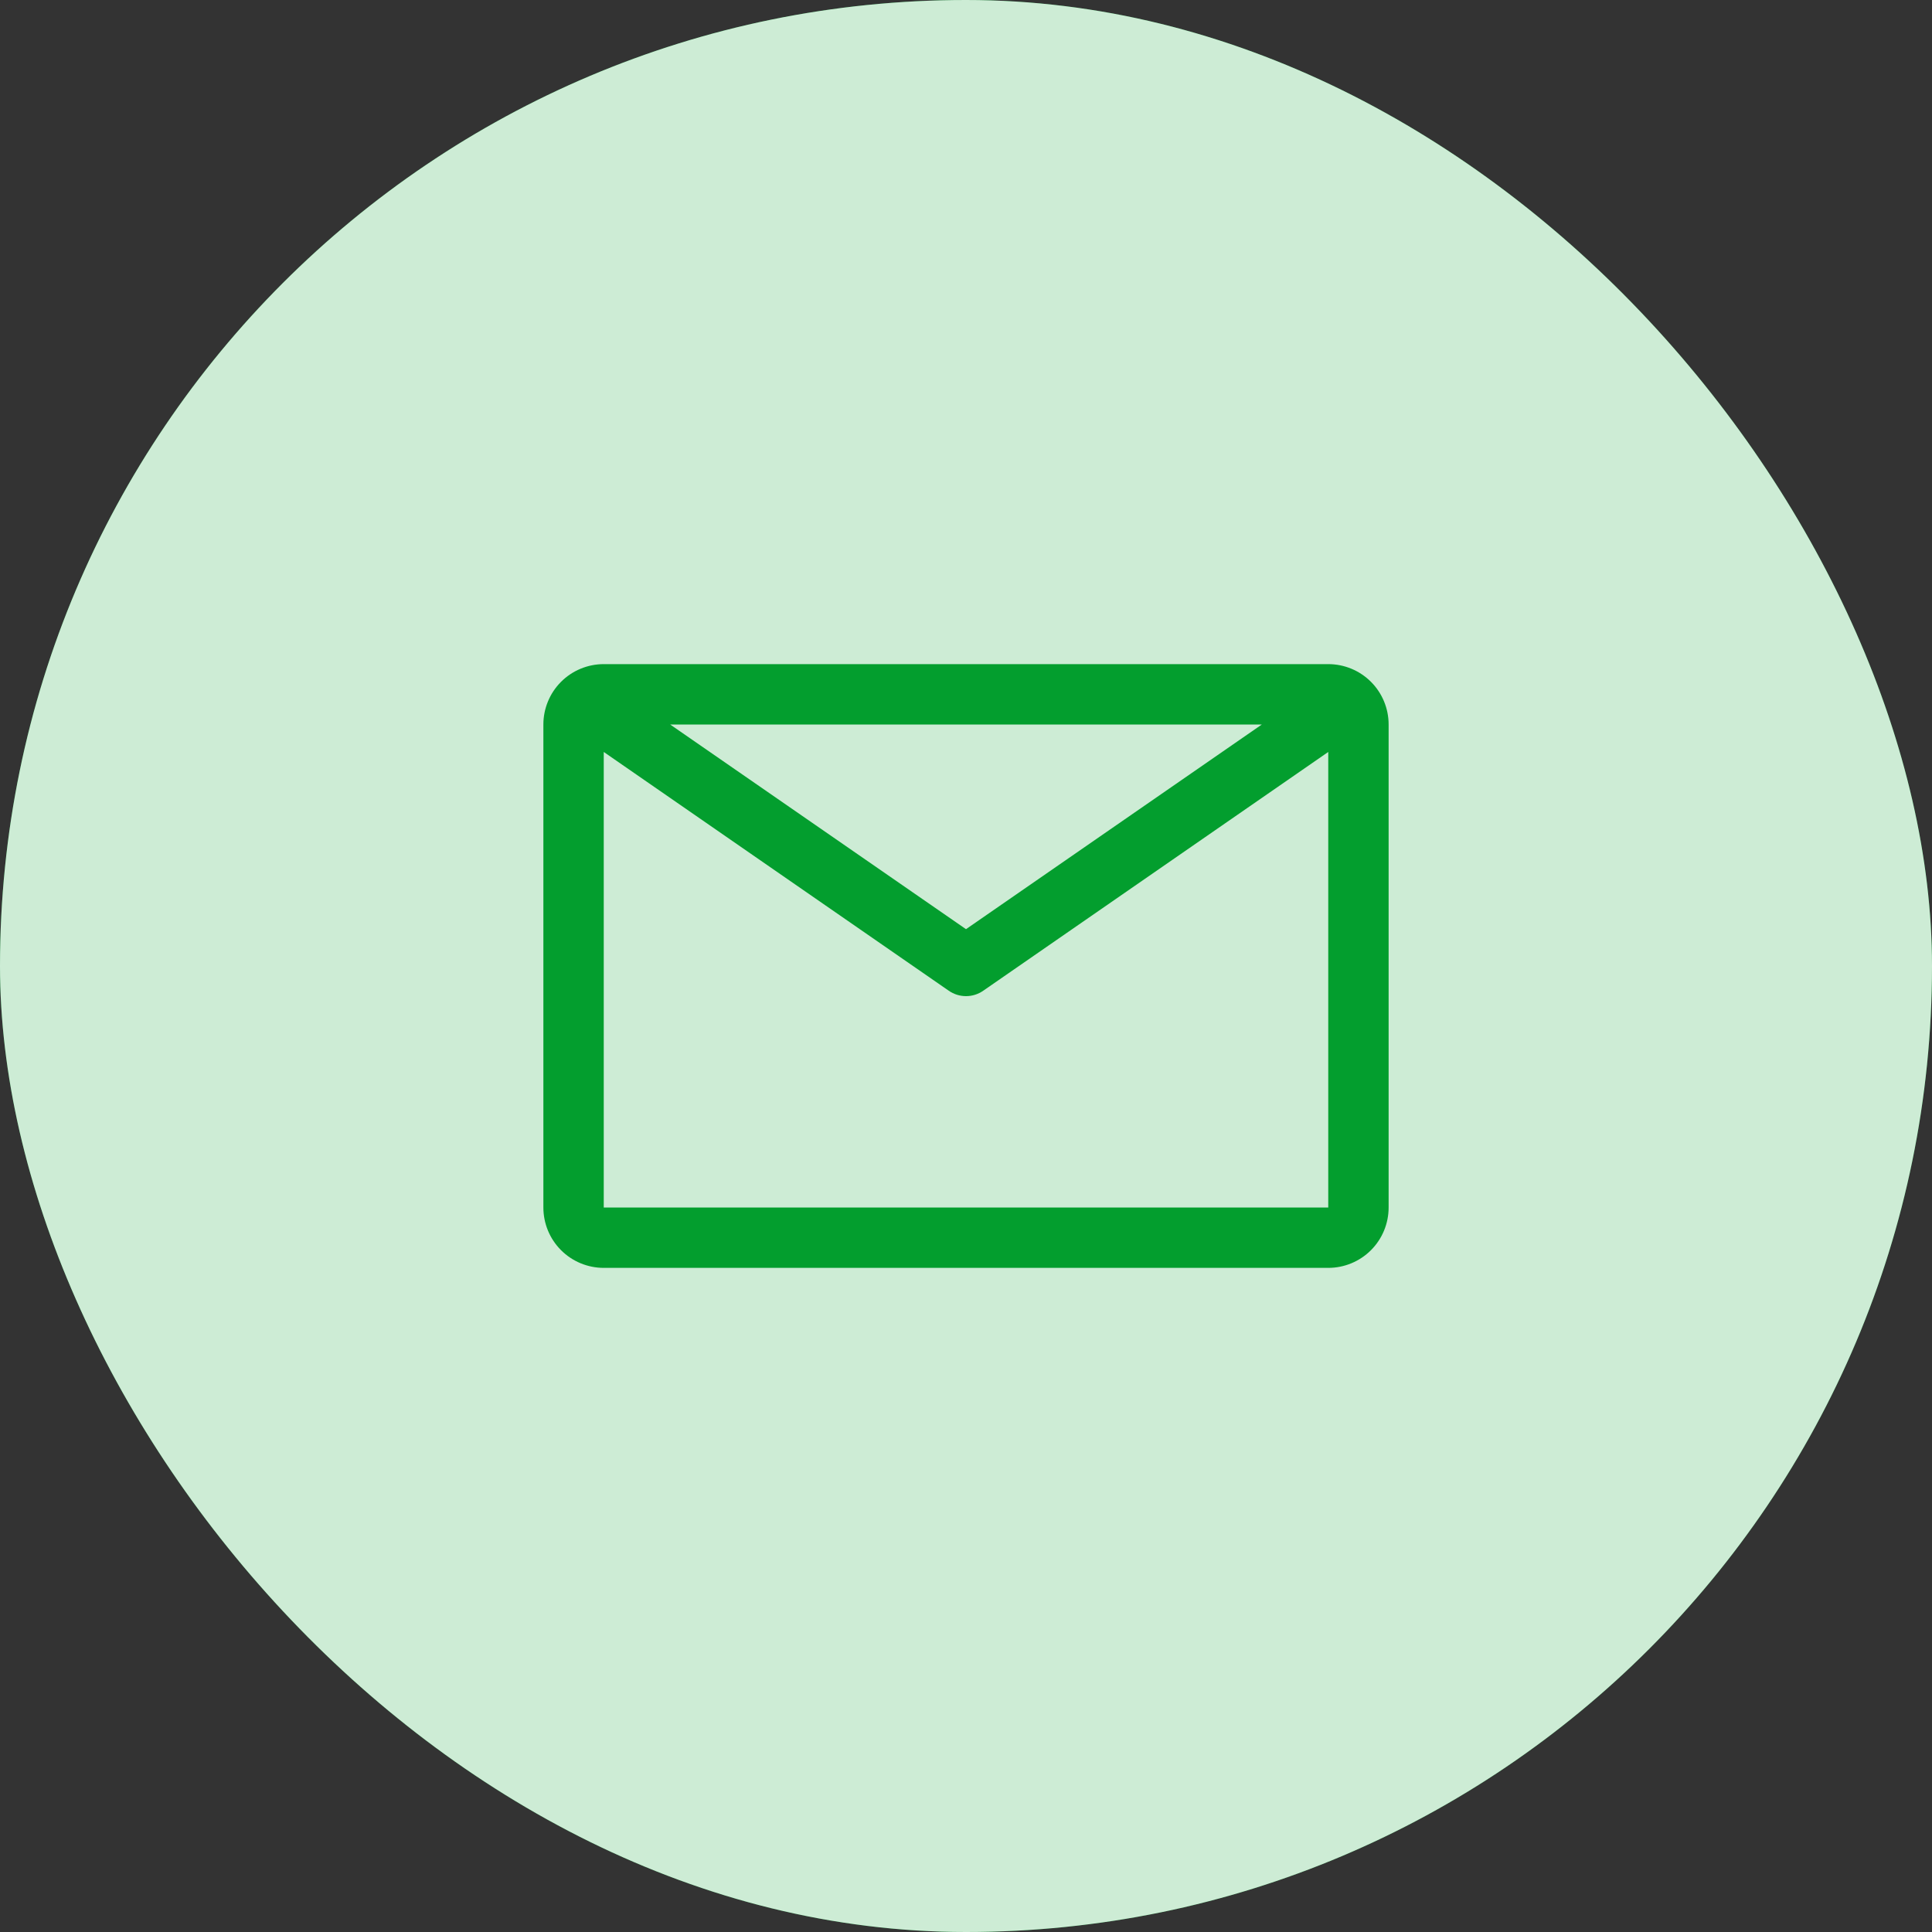 <svg width="80" height="80" viewBox="0 0 80 80" fill="none" xmlns="http://www.w3.org/2000/svg">
<rect x="0" y="0" width="80" height="80" fill="#333333" stroke="none"/>
<rect width="80" height="80" rx="40" fill="#039E2E"/>
<rect width="80" height="80" rx="40" fill="white" fill-opacity="0.8"/>
<path d="M55 27.5H25C24.337 27.5 23.701 27.763 23.232 28.232C22.763 28.701 22.5 29.337 22.5 30V50C22.5 50.663 22.763 51.299 23.232 51.768C23.701 52.237 24.337 52.5 25 52.5H55C55.663 52.5 56.299 52.237 56.768 51.768C57.237 51.299 57.5 50.663 57.5 50V30C57.5 29.337 57.237 28.701 56.768 28.232C56.299 27.763 55.663 27.5 55 27.5ZM52.25 30L40 38.475L27.75 30H52.25ZM25 50V31.137L39.288 41.025C39.497 41.17 39.745 41.248 40 41.248C40.255 41.248 40.503 41.17 40.712 41.025L55 31.137V50H25Z" fill="#039E2E"/>
</svg>
